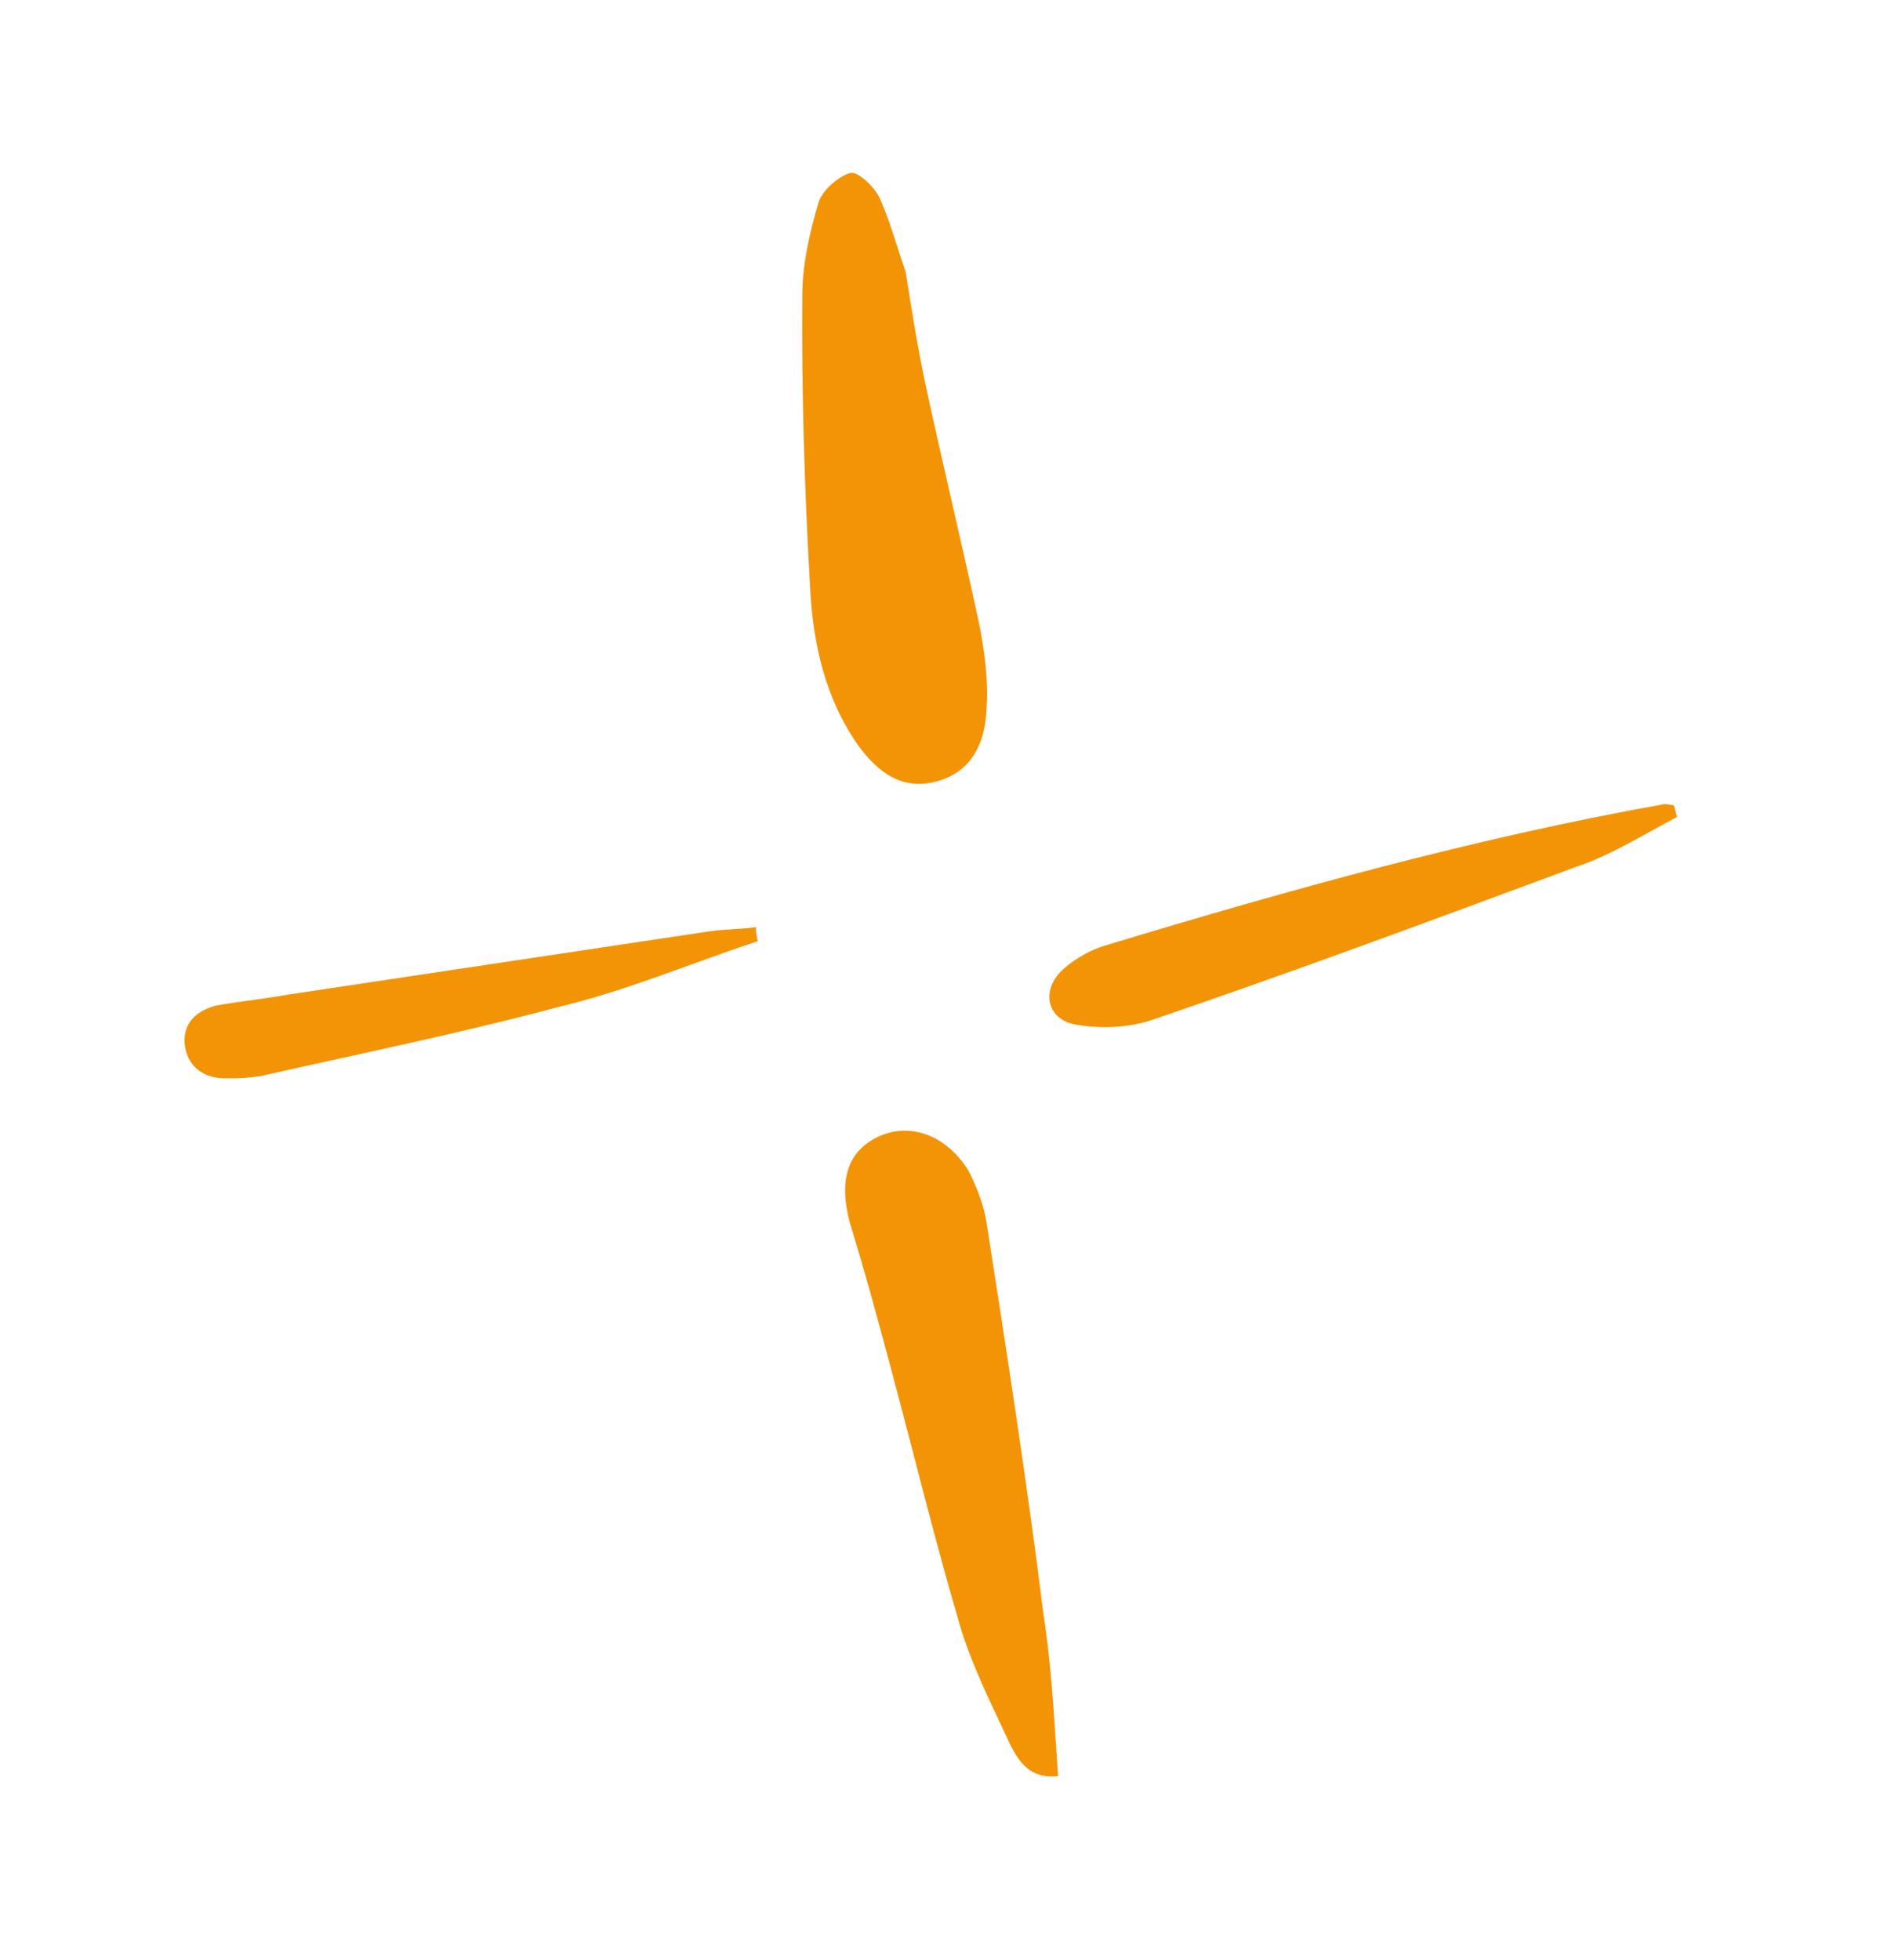 <?xml version="1.0" encoding="UTF-8"?> <svg xmlns="http://www.w3.org/2000/svg" width="110" height="114" viewBox="0 0 110 114" fill="none"><path fill-rule="evenodd" clip-rule="evenodd" d="M53.839 22.377C53.379 20.211 53.032 18.016 52.684 15.82C52.515 15.332 52.36 14.851 52.209 14.382L52.209 14.382C51.883 13.369 51.573 12.408 51.173 11.528C50.88 10.884 49.904 9.941 49.455 10.061C48.78 10.242 47.807 11.105 47.621 11.757C47.113 13.459 46.666 15.386 46.668 17.192C46.622 22.865 46.801 28.478 47.123 34.174C47.292 37.501 48.022 40.678 49.959 43.411C51.085 44.916 52.458 45.993 54.481 45.451C56.504 44.909 57.266 43.26 57.376 41.423C57.517 39.7 57.29 37.954 56.95 36.238C56.446 33.904 55.92 31.606 55.395 29.307C54.869 27.009 54.344 24.711 53.839 22.377ZM58.783 101.513C59.278 102.464 59.917 103.498 61.55 103.301C61.506 102.685 61.465 102.064 61.424 101.438C61.259 98.939 61.089 96.365 60.684 93.777C59.739 86.201 58.568 78.685 57.397 71.17C57.239 70.128 56.825 69.035 56.329 68.083C55.053 66.016 52.923 65.262 51.103 66.111C49.283 66.96 48.776 68.662 49.438 71.134C50.333 74.026 51.147 77.06 51.929 79.982C52.352 81.56 52.762 83.141 53.171 84.717L53.171 84.718C53.986 87.858 54.797 90.982 55.693 94.03C56.271 96.184 57.238 98.233 58.205 100.283C58.399 100.693 58.592 101.102 58.783 101.513ZM97.554 47.521C97.042 47.788 96.525 48.074 96.006 48.361C94.596 49.141 93.16 49.935 91.704 50.413L90.653 50.803C82.794 53.715 75.028 56.594 67.103 59.294C65.785 59.767 64.121 59.852 62.734 59.621C60.868 59.399 60.499 57.57 61.861 56.362C62.64 55.672 63.591 55.176 64.49 54.935C75.076 51.737 85.722 48.764 96.639 46.803C96.864 46.742 97.119 46.794 97.373 46.847L97.554 47.521ZM40.229 56.096C41.51 55.633 42.791 55.169 44.082 54.743C44.021 54.518 43.961 54.293 43.983 53.926C43.519 53.99 43.075 54.019 42.631 54.047C42.187 54.076 41.743 54.105 41.278 54.169C37.168 54.788 33.086 55.4 29.004 56.012C24.922 56.624 20.841 57.236 16.731 57.856C16.041 57.98 15.344 58.077 14.648 58.173C13.951 58.269 13.254 58.366 12.564 58.49C11.441 58.791 10.662 59.482 10.738 60.666C10.845 61.962 11.76 62.681 12.974 62.717C13.821 62.73 14.78 62.714 15.679 62.474C17.039 62.168 18.407 61.868 19.778 61.566C24.022 60.634 28.3 59.694 32.462 58.579C35.105 57.951 37.667 57.024 40.229 56.096Z" fill="#F39407"></path></svg> 